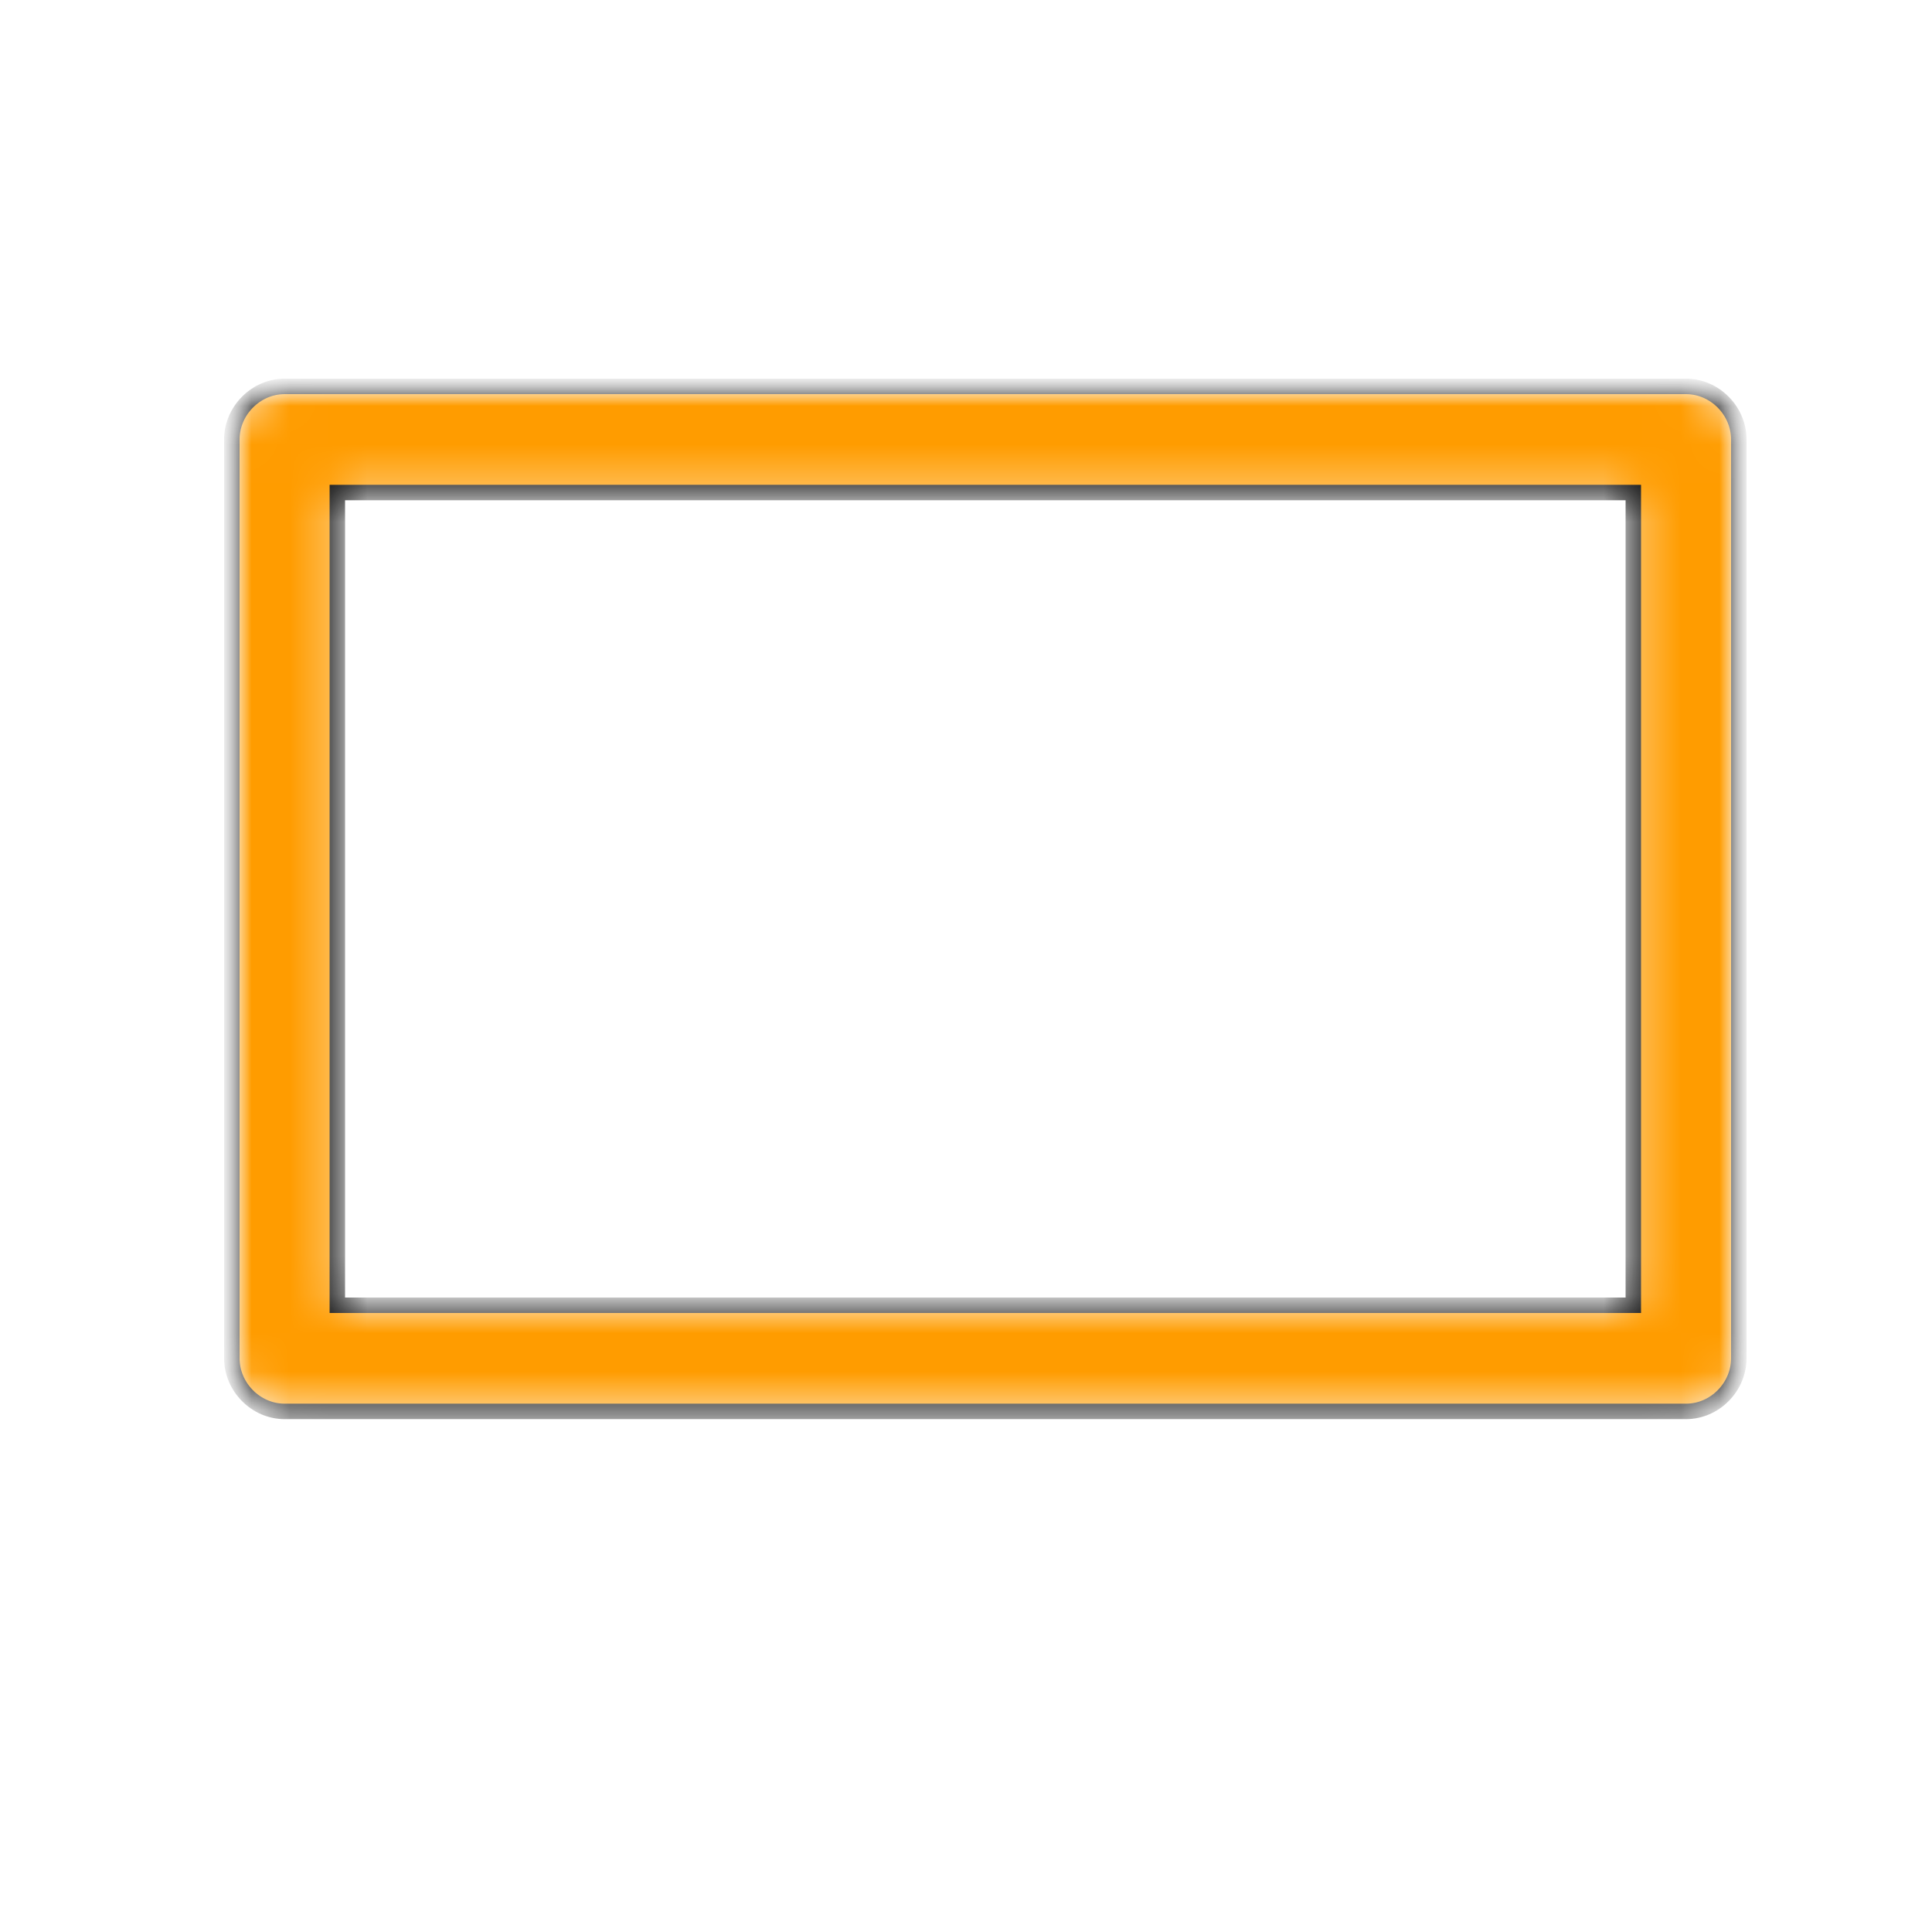 <?xml version="1.0" encoding="UTF-8"?>
<svg width="50px" height="50px" viewBox="0 0 50 50" version="1.1" xmlns="http://www.w3.org/2000/svg" xmlns:xlink="http://www.w3.org/1999/xlink">
    <!-- Generator: Sketch 41.2 (35397) - http://www.bohemiancoding.com/sketch -->
    <title>Desktop</title>
    <desc>Created with Sketch.</desc>
    <defs>
        <path d="M30.537,30.647 L8.502,30.647 C7.761,30.647 7.137,30.019 7.137,29.273 C7.137,28.528 7.761,27.9 8.502,27.9 L30.537,27.9 C31.278,27.9 31.902,28.528 31.902,29.273 C31.902,30.019 31.278,30.647 30.537,30.647 Z" id="path-1"></path>
        <mask id="mask-2" maskContentUnits="userSpaceOnUse" maskUnits="objectBoundingBox" x="0" y="0" width="24.765" height="2.747" fill="white">
            <use xlink:href="#path-1"></use>
        </mask>
        <polygon id="path-3" points="0 30.647 24.534 30.647 39 30.647 39 0 0 0"></polygon>
        <path d="M2.73,23.78 L36.27,23.78 L36.27,2.747 L2.73,2.747 L2.73,23.78 Z M37.635,26.527 L1.365,26.527 C0.624,26.527 0,25.899 0,25.153 L0,1.373 C0,0.628 0.624,0 1.365,0 L37.635,0 C38.376,0 39,0.628 39,1.373 L39,25.153 C39,25.899 38.376,26.527 37.635,26.527 L37.635,26.527 Z" id="path-5"></path>
        <mask id="mask-6" maskContentUnits="userSpaceOnUse" maskUnits="objectBoundingBox" x="0" y="0" width="39" height="26.527" fill="white">
            <use xlink:href="#path-5"></use>
        </mask>
    </defs>
    <g id="Technologies" stroke="none" stroke-width="1" fill="none" fill-rule="evenodd">
        <g id="Technology-dot-NET_1920-1440" transform="translate(-71, -359)">
            <g id="Group-11" transform="translate(77, 369)">
                <g id="Page-1">
                    <use id="Fill-1" stroke="#111111" mask="url(#mask-2)" stroke-width="0.4" fill="#FF9C00" xlink:href="#path-1"></use>
                    <mask id="mask-4" fill="white">
                        <use xlink:href="#path-3"></use>
                    </mask>
                    <g id="Clip-4"></g>
                    <g id="Fill-3" mask="url(#mask-4)" stroke-width="0.4" stroke="#111111" fill="#FF9C00">
                        <use mask="url(#mask-6)" xlink:href="#path-5"></use>
                    </g>
                </g>
            </g>
            <g id="Group-14" transform="translate(71, 163)"></g>
        </g>
    </g>
</svg>